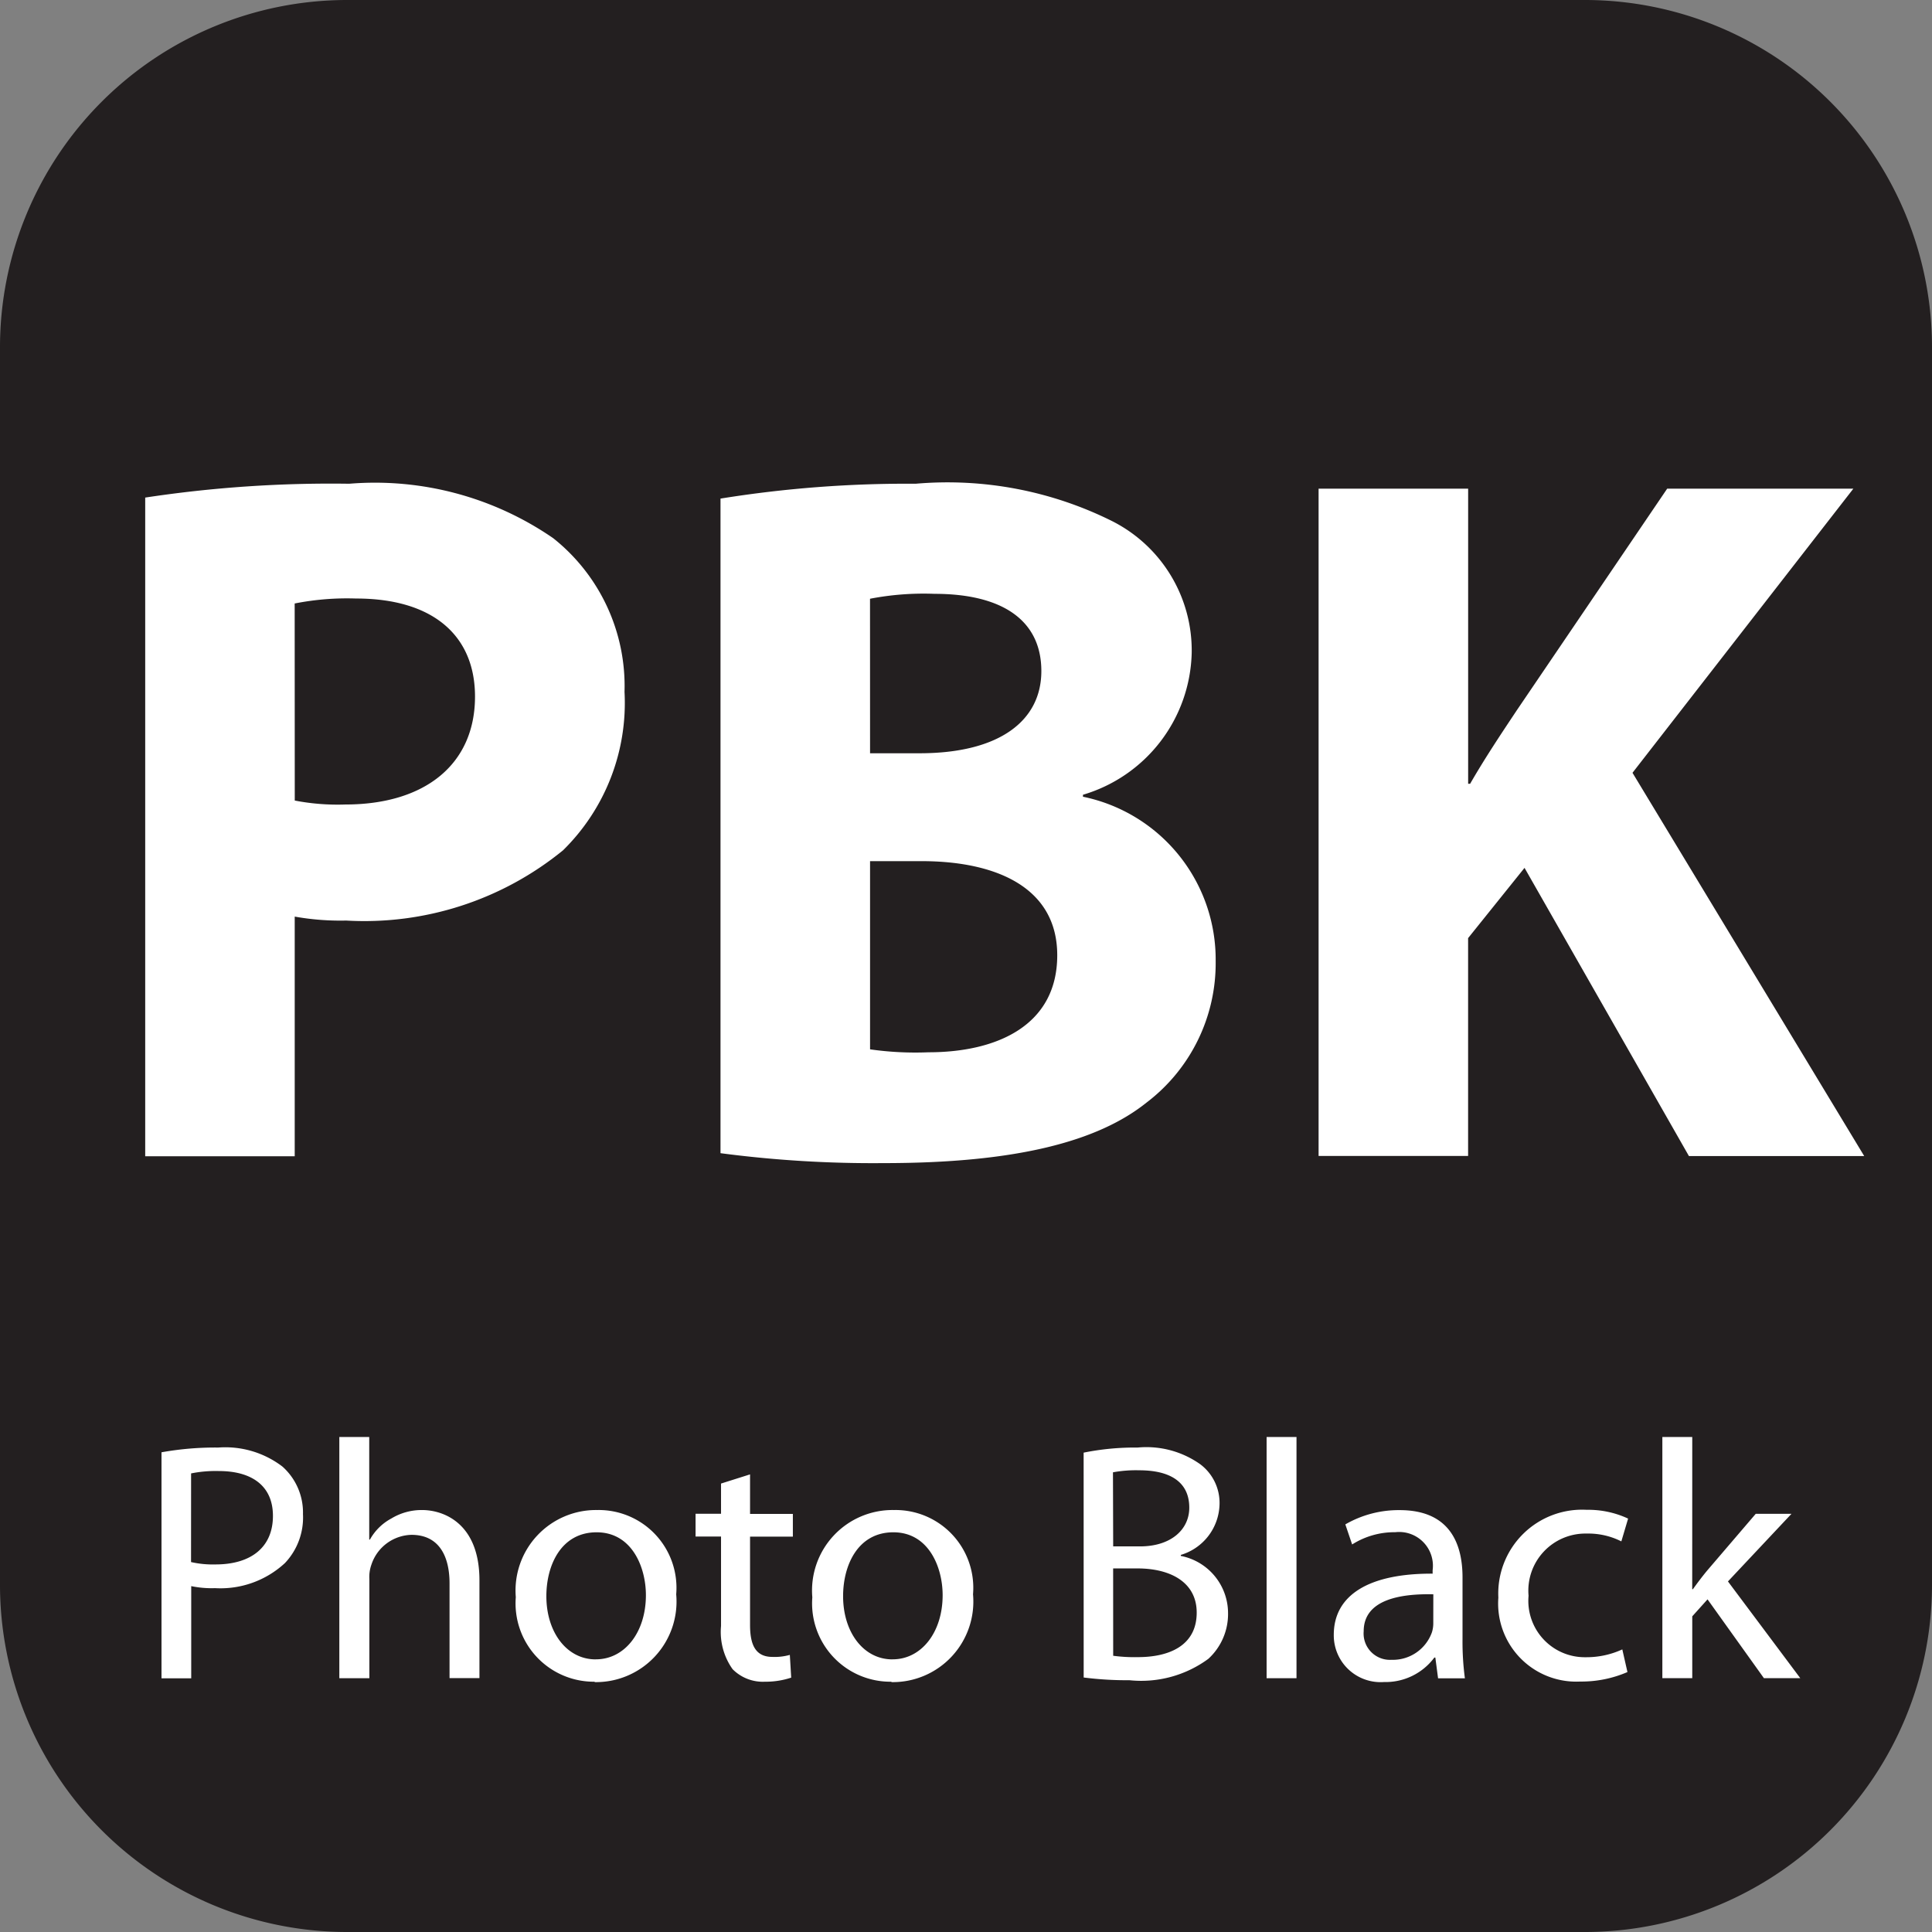 <svg xmlns="http://www.w3.org/2000/svg" id="Layer_1" width="58.666" height="58.666" data-name="Layer 1" viewBox="0 0 44 44"><rect x="0" y="0" width="44" height="44" fill="#808080" stroke="none"/><defs><style>.cls-2{fill:#fff}</style></defs><path fill="#231f20" d="M36.111 44H7.889A7.909 7.909 0 010 36.111V7.889A7.909 7.909 0 017.889 0h28.222A7.909 7.909 0 0144 7.889v28.222A7.909 7.909 0 0136.111 44"/><path d="M3.307 11.332a28.177 28.177 0 014.646-.315 7.15 7.15 0 014.646 1.24 4.3 4.3 0 011.624 3.5 4.705 4.705 0 01-1.4 3.608 7.157 7.157 0 01-4.939 1.6 5.919 5.919 0 01-1.172-.09v5.458H3.307zm3.406 6.9a5.142 5.142 0 001.15.09c1.827 0 2.955-.924 2.955-2.458 0-1.4-.97-2.233-2.707-2.233a6.146 6.146 0 00-1.4.113zM16.409 11.355a26.713 26.713 0 014.443-.338 8.4 8.4 0 014.488.857 3.3 3.3 0 011.8 3 3.456 3.456 0 01-2.476 3.226v.045a3.785 3.785 0 013.022 3.744 3.984 3.984 0 01-1.579 3.225c-1.1.879-2.955 1.375-5.977 1.375a26.592 26.592 0 01-3.721-.226zm3.406 5.8h1.127c1.827 0 2.774-.744 2.774-1.872 0-1.15-.879-1.759-2.436-1.759a6.45 6.45 0 00-1.466.112zm0 6.743a7.283 7.283 0 001.331.067c1.556 0 2.932-.609 2.932-2.21 0-1.534-1.375-2.143-3.09-2.143h-1.173zM30.03 11.129h3.406v6.721h.045c.338-.586.7-1.128 1.06-1.669l3.428-5.052h4.24l-5.03 6.471 5.277 8.728h-3.992l-3.744-6.563-1.285 1.6v4.961H30.03zM3.678 33.075a6.926 6.926 0 011.292-.108 2.144 2.144 0 011.462.433 1.4 1.4 0 01.468 1.083 1.507 1.507 0 01-.41 1.114 2.16 2.16 0 01-1.593.572 2.294 2.294 0 01-.542-.046v2.1h-.677zm.673 2.5a2.237 2.237 0 00.557.054c.813 0 1.308-.395 1.308-1.106 0-.688-.487-1.021-1.23-1.021a2.832 2.832 0 00-.634.054zM7.728 32.727h.681v2.336h.016a1.211 1.211 0 01.487-.48 1.328 1.328 0 01.7-.193c.5 0 1.307.31 1.307 1.6v2.228h-.681v-2.157c0-.6-.225-1.106-.867-1.106a.986.986 0 00-.913.681.827.827 0 00-.046.325v2.259h-.684zM13.542 38.3a1.784 1.784 0 01-1.795-1.926A1.833 1.833 0 0113.6 34.39a1.771 1.771 0 011.8 1.919 1.835 1.835 0 01-1.856 2zm.031-.51c.65 0 1.137-.611 1.137-1.462 0-.634-.317-1.431-1.122-1.431s-1.145.743-1.145 1.455c0 .82.464 1.439 1.122 1.439zM17.082 33.578v.9h.975v.518h-.975v2.012c0 .464.131.727.511.727a1.277 1.277 0 00.395-.046l.031.518a1.856 1.856 0 01-.6.093.97.97 0 01-.735-.286 1.463 1.463 0 01-.263-.982v-2.039h-.58v-.518h.58v-.688zM20.3 38.3a1.784 1.784 0 01-1.8-1.922 1.833 1.833 0 011.86-1.988 1.771 1.771 0 011.8 1.919 1.835 1.835 0 01-1.856 2zm.031-.51c.65 0 1.137-.611 1.137-1.462 0-.634-.317-1.431-1.122-1.431s-1.145.743-1.145 1.455c0 .82.464 1.439 1.122 1.439zM24.679 33.083a5.909 5.909 0 011.23-.116 2.121 2.121 0 011.424.379 1.1 1.1 0 01.441.921 1.234 1.234 0 01-.882 1.145v.023a1.329 1.329 0 011.076 1.3 1.384 1.384 0 01-.449 1.044 2.584 2.584 0 01-1.795.487 7.813 7.813 0 01-1.044-.062zm.673 2.135h.611c.7 0 1.122-.379 1.122-.882 0-.6-.457-.851-1.138-.851a2.865 2.865 0 00-.6.046zm0 2.491a3.62 3.62 0 00.564.031c.7 0 1.338-.255 1.338-1.014 0-.7-.611-1.006-1.346-1.006h-.557zM28.846 32.727h.681v5.493h-.681zM33.308 37.322a6.3 6.3 0 00.054.9h-.611l-.062-.472h-.023a1.383 1.383 0 01-1.145.557 1.066 1.066 0 01-1.145-1.075c0-.905.8-1.4 2.251-1.393v-.077a.769.769 0 00-.851-.867 1.8 1.8 0 00-.982.279l-.155-.457a2.426 2.426 0 011.238-.325c1.153 0 1.431.782 1.431 1.532zm-.665-1.013c-.743-.016-1.586.116-1.586.843a.6.6 0 00.634.649.944.944 0 00.92-.626.692.692 0 00.031-.217zM37.064 38.08a2.638 2.638 0 01-1.076.216 1.779 1.779 0 01-1.864-1.911 1.909 1.909 0 012.011-2 2.143 2.143 0 01.944.2l-.154.519a1.67 1.67 0 00-.79-.178 1.3 1.3 0 00-1.323 1.416 1.284 1.284 0 001.3 1.4 1.95 1.95 0 00.835-.178zM38.539 36.193h.016c.093-.131.216-.294.325-.425l1.106-1.292h.814l-1.447 1.54L41 38.219h-.828l-1.284-1.795-.348.387v1.408h-.681v-5.492h.681z" class="cls-2"/></svg>